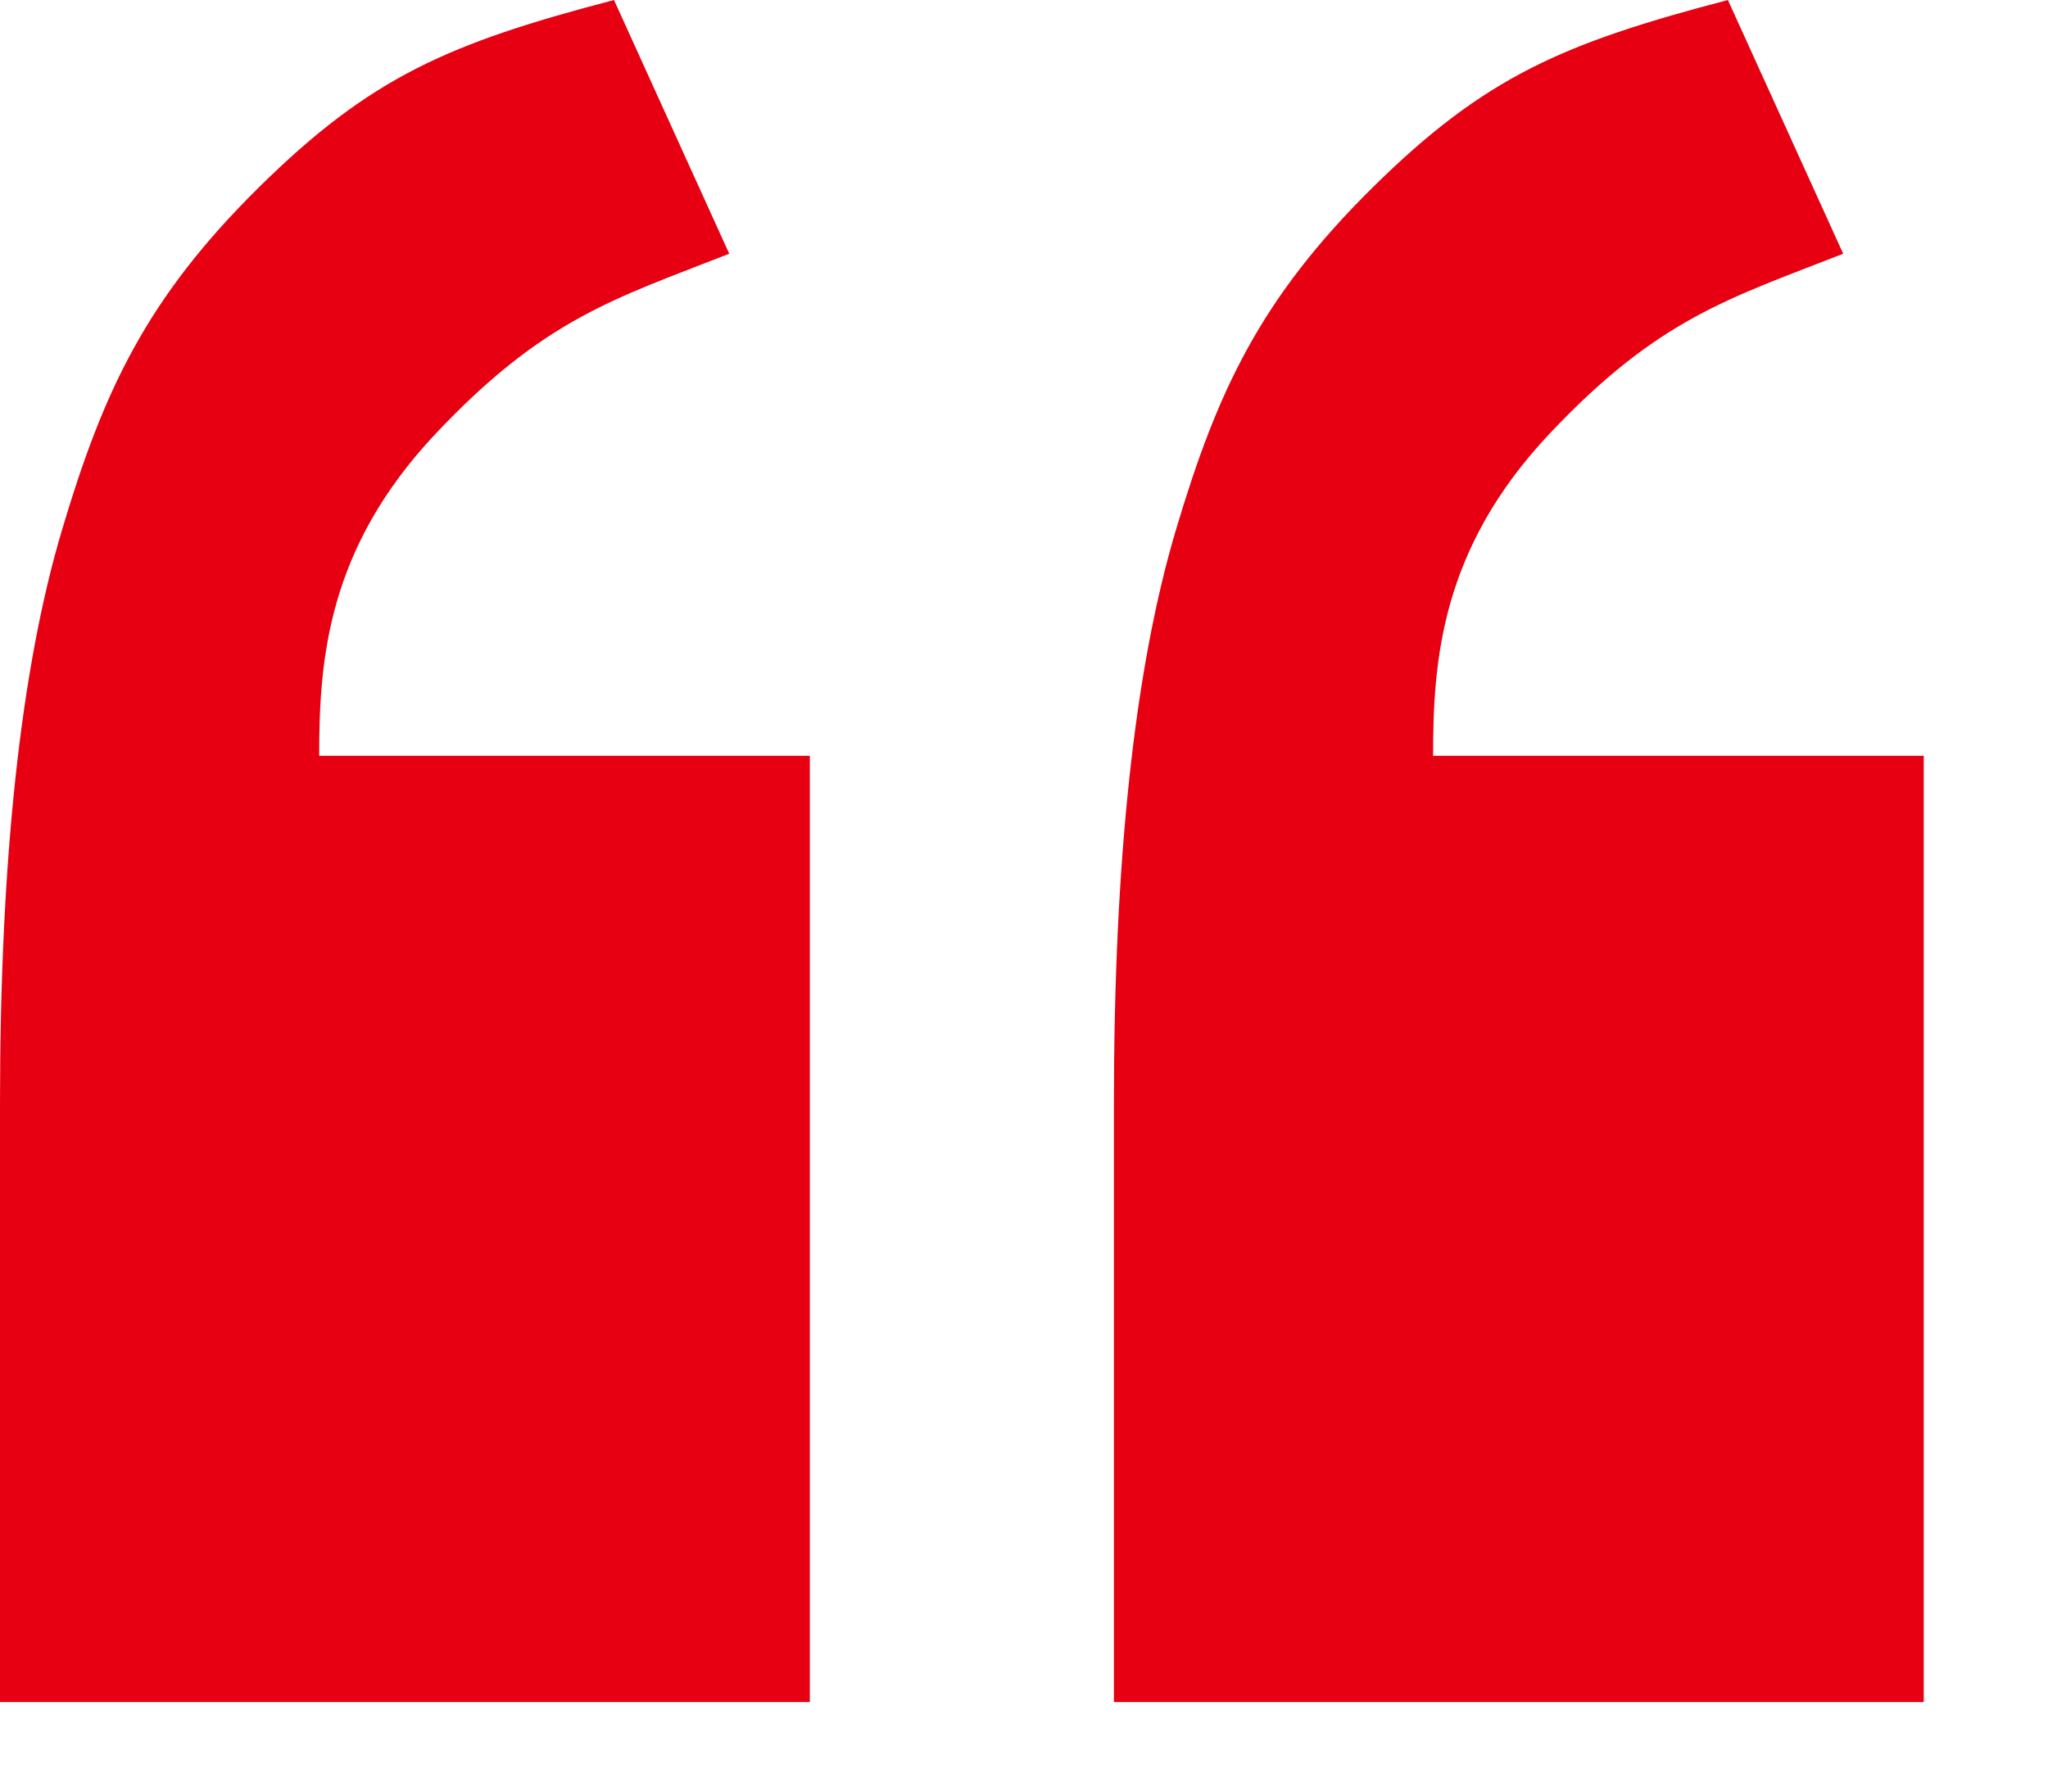 <svg xmlns="http://www.w3.org/2000/svg" xmlns:xlink="http://www.w3.org/1999/xlink" width="40" height="35" viewBox="0 0 40 35" fill="none">
<path d="M37.573 33.251L21.756 33.251L21.756 21.571C21.756 16.806 22.159 13.068 22.966 10.356C23.773 7.645 24.612 5.834 26.807 3.665C29.003 1.496 30.526 0.845 33.748 0L36 4.957C33.748 5.838 32.377 6.231 30.261 8.477C28.146 10.724 27.99 12.897 27.99 14.765L37.573 14.765L37.573 33.251ZM15.817 33.251L0 33.251L0 21.571C0 16.806 0.403 13.068 1.21 10.356C2.017 7.645 2.856 5.834 5.051 3.665C7.247 1.496 8.77 0.845 11.992 0L14.243 4.957C11.992 5.838 10.621 6.231 8.505 8.477C6.39 10.724 6.234 12.897 6.234 14.765L15.817 14.765L15.817 33.251Z"   fill="#E60012" >
</path>
</svg>
